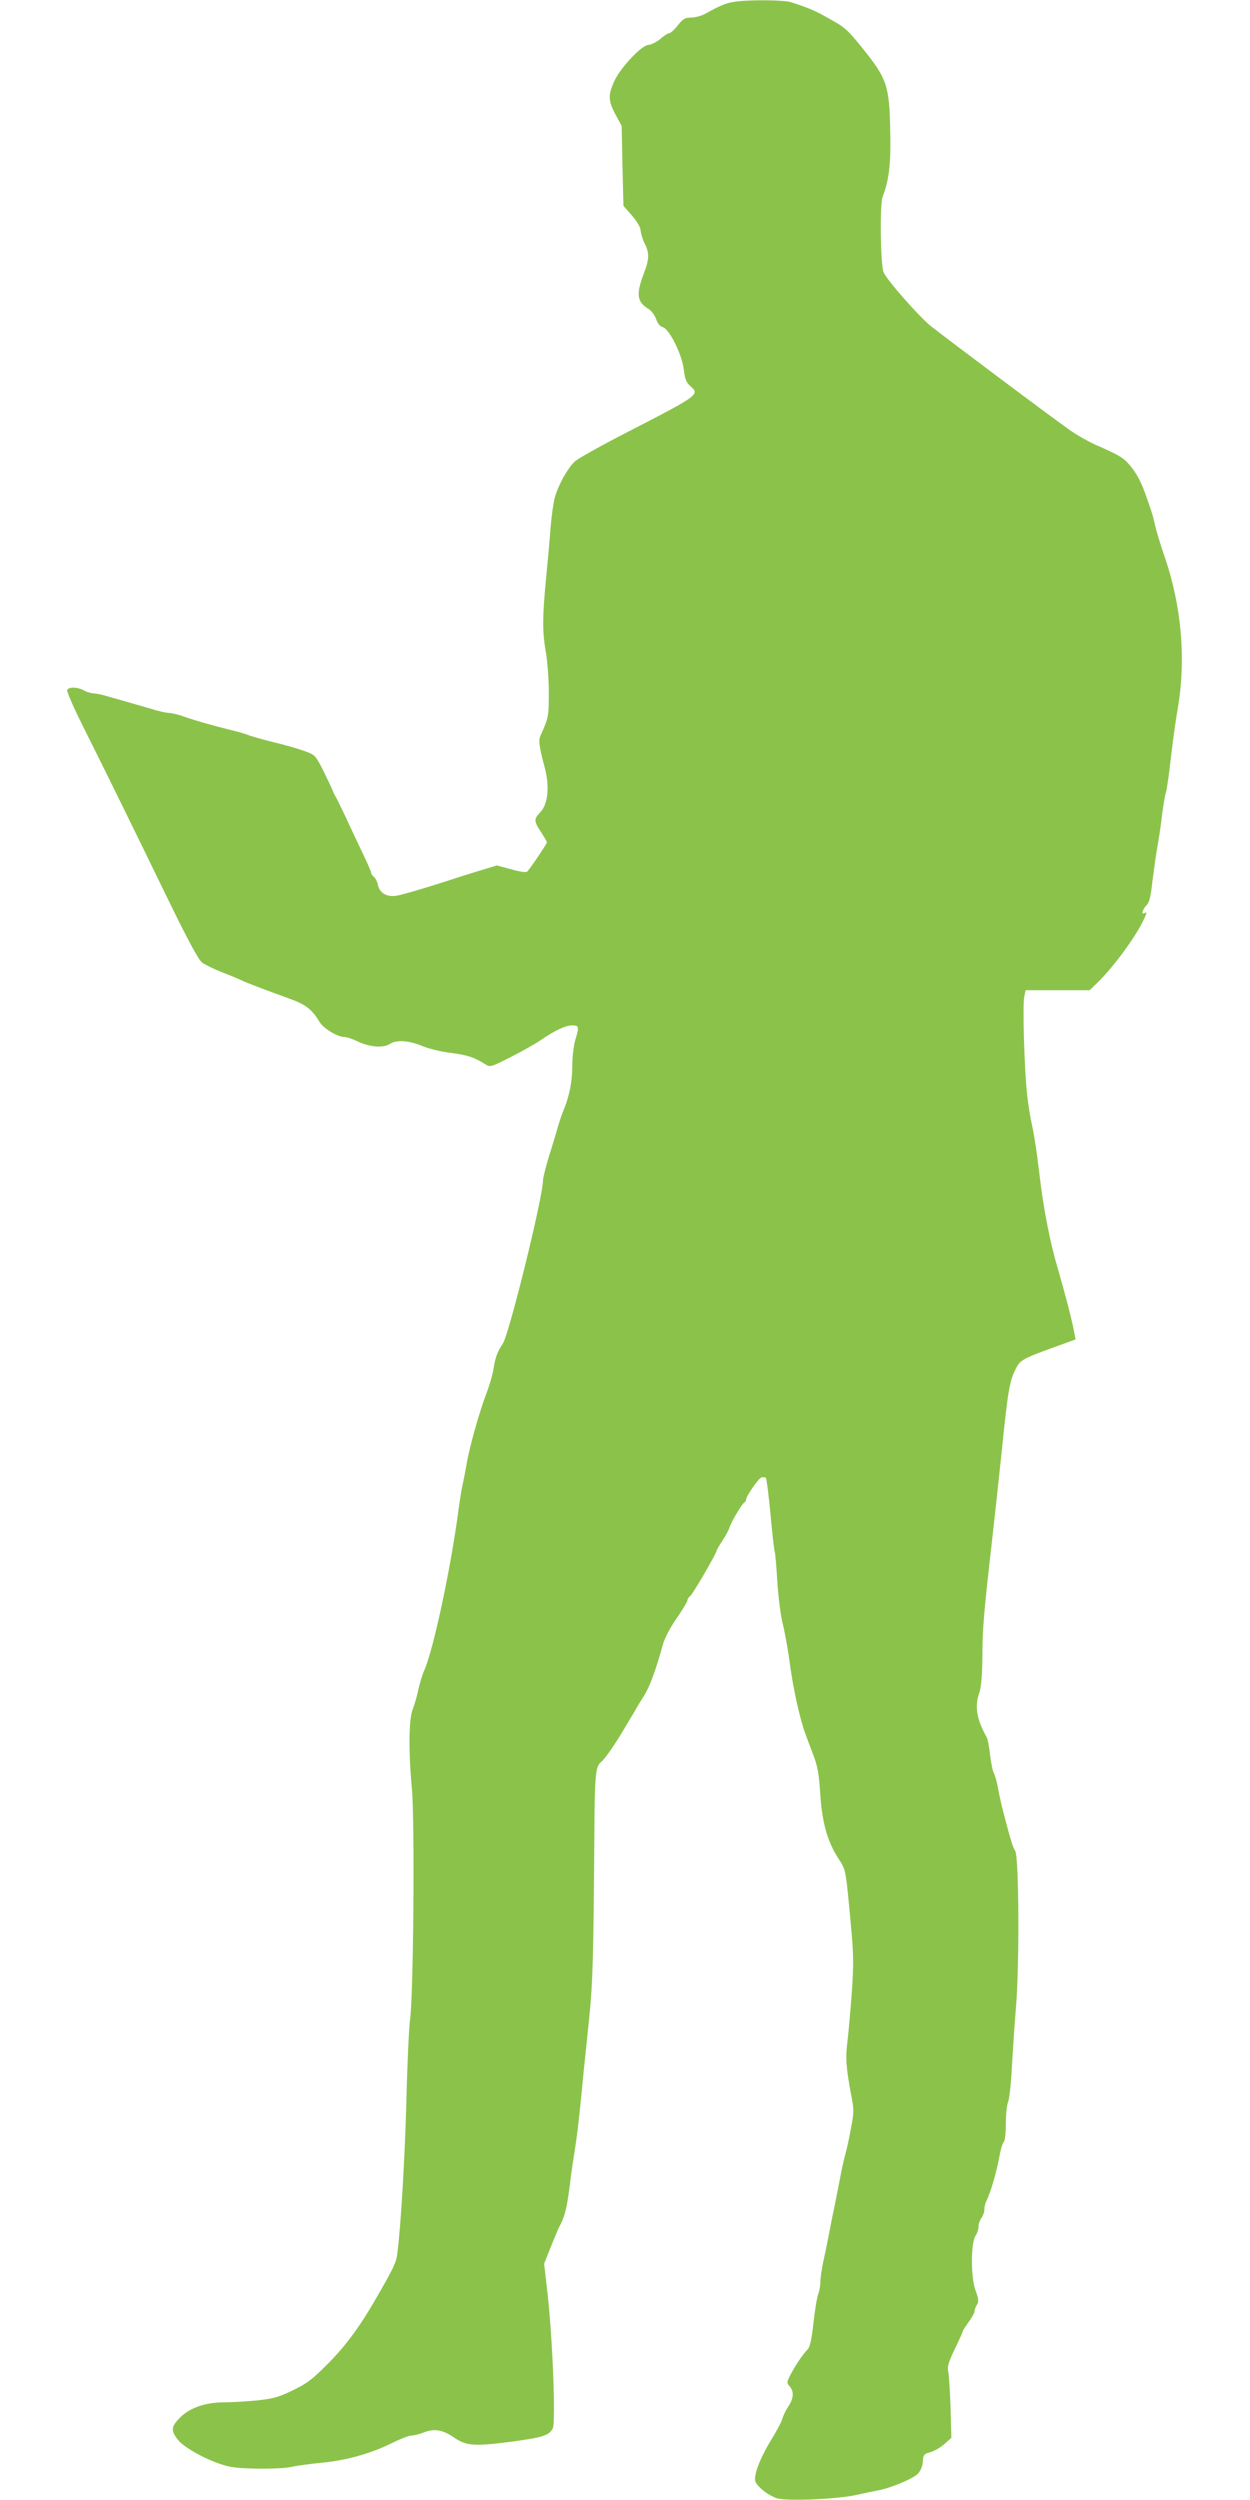 <?xml version="1.0" standalone="no"?>
<!DOCTYPE svg PUBLIC "-//W3C//DTD SVG 20010904//EN"
 "http://www.w3.org/TR/2001/REC-SVG-20010904/DTD/svg10.dtd">
<svg version="1.0" xmlns="http://www.w3.org/2000/svg"
 width="640pt" height="1280pt" viewBox="0 0 640 1280"
 preserveAspectRatio="xMidYMid meet">
<g transform="translate(0,1280) scale(0.1,-0.1)"
fill="#8bc34a" stroke="none">
<path d="M3755 12790 c-39 -6 -74 -21 -145 -61 -19 -10 -51 -19 -72 -19 -30 0
-41 -6 -68 -40 -17 -22 -37 -40 -44 -40 -6 0 -27 -13 -46 -30 -19 -16 -46 -29
-60 -30 -34 0 -146 -119 -176 -188 -31 -69 -30 -98 7 -168 l32 -59 4 -205 5
-204 44 -50 c26 -31 44 -61 44 -76 1 -14 9 -43 20 -65 26 -53 25 -80 -5 -159
-39 -104 -34 -142 27 -179 14 -9 31 -32 38 -52 7 -22 20 -37 33 -40 34 -9 99
-140 108 -217 6 -51 13 -67 35 -86 48 -42 40 -47 -325 -235 -129 -66 -248
-133 -266 -148 -37 -33 -88 -124 -105 -189 -7 -25 -16 -92 -21 -150 -4 -58
-15 -175 -23 -260 -19 -197 -20 -274 -1 -380 8 -47 15 -140 15 -207 0 -121 -2
-130 -43 -220 -11 -24 -6 -58 22 -163 26 -96 17 -188 -23 -229 -33 -34 -33
-46 4 -101 16 -25 30 -49 30 -53 0 -7 -79 -125 -101 -150 -4 -5 -40 0 -81 12
l-74 20 -79 -24 c-44 -13 -151 -47 -237 -75 -87 -27 -176 -53 -198 -56 -49 -8
-86 13 -95 55 -3 16 -13 35 -21 42 -8 6 -14 16 -14 22 0 5 -22 55 -49 111 -27
56 -65 137 -85 181 -21 44 -42 87 -47 95 -5 8 -12 22 -15 31 -3 8 -24 53 -47
100 -43 84 -43 84 -102 105 -33 12 -103 32 -155 44 -52 13 -108 29 -125 35
-16 7 -61 20 -100 29 -95 24 -170 45 -233 67 -30 11 -65 19 -78 19 -13 0 -54
9 -91 21 -38 11 -90 26 -118 34 -27 8 -73 21 -102 29 -28 9 -62 16 -75 16 -13
1 -34 7 -48 15 -32 18 -79 19 -86 2 -3 -8 36 -97 87 -198 144 -288 244 -493
442 -900 91 -186 143 -282 161 -297 15 -11 64 -35 108 -52 44 -17 87 -35 96
-40 17 -9 119 -48 252 -96 76 -28 109 -54 145 -115 21 -35 93 -79 131 -79 11
0 40 -10 65 -22 60 -29 131 -35 163 -14 36 23 97 20 169 -10 34 -14 100 -30
147 -35 83 -11 117 -22 173 -57 27 -17 28 -17 132 36 58 29 126 68 153 86 72
50 128 76 162 76 35 0 36 -7 15 -76 -8 -27 -15 -87 -15 -133 0 -79 -15 -154
-45 -226 -7 -16 -20 -55 -29 -85 -8 -30 -29 -99 -46 -153 -16 -53 -30 -108
-30 -121 0 -84 -173 -787 -206 -836 -29 -44 -39 -73 -48 -133 -4 -26 -20 -80
-35 -120 -35 -90 -86 -271 -101 -357 -6 -36 -16 -87 -22 -114 -6 -27 -14 -79
-19 -115 -37 -290 -128 -722 -176 -831 -11 -25 -25 -72 -32 -105 -7 -33 -20
-77 -28 -97 -20 -49 -22 -213 -4 -408 15 -169 8 -1066 -10 -1185 -5 -38 -14
-221 -18 -405 -8 -295 -29 -657 -47 -790 -6 -44 -17 -69 -104 -220 -86 -150
-157 -247 -250 -341 -80 -81 -109 -103 -180 -137 -71 -35 -101 -43 -182 -52
-54 -5 -131 -10 -172 -10 -92 0 -171 -27 -220 -74 -51 -50 -53 -69 -15 -118
39 -48 181 -121 269 -138 67 -13 262 -13 315 0 22 5 91 15 154 21 127 12 254
48 365 104 39 19 80 35 93 35 12 0 41 7 63 16 53 21 97 14 156 -27 62 -42 103
-45 289 -21 163 22 196 32 215 68 16 29 0 451 -26 687 l-18 157 33 83 c18 45
37 90 42 101 33 60 43 102 63 271 4 28 13 91 21 140 13 83 25 193 45 405 5 47
17 164 27 260 18 176 22 320 26 925 2 325 6 361 36 385 19 15 75 96 122 177
30 50 62 104 71 120 10 15 22 35 27 43 30 50 59 130 95 260 9 33 38 88 71 135
30 44 55 85 55 92 0 6 6 16 13 20 12 7 137 222 137 236 0 3 13 25 29 49 16 24
32 54 36 67 9 30 66 125 77 129 4 2 8 8 8 14 0 17 62 107 78 113 8 3 19 2 23
-2 4 -4 15 -89 24 -188 9 -98 19 -183 21 -187 3 -5 9 -75 14 -156 5 -83 18
-180 29 -222 10 -41 27 -134 36 -205 17 -124 49 -269 76 -345 7 -19 25 -69 41
-110 24 -62 31 -98 38 -210 10 -148 38 -244 98 -334 33 -50 33 -55 58 -326 15
-160 15 -208 5 -355 -7 -93 -17 -205 -22 -247 -11 -83 -7 -135 18 -269 16 -81
16 -93 -1 -180 -9 -52 -22 -108 -27 -125 -5 -18 -14 -56 -20 -85 -12 -62 -23
-121 -39 -199 -7 -30 -18 -89 -26 -130 -8 -41 -21 -106 -30 -145 -8 -38 -14
-84 -14 -102 0 -17 -5 -44 -11 -60 -6 -15 -17 -81 -24 -146 -9 -82 -18 -124
-29 -135 -25 -25 -63 -82 -88 -129 -20 -40 -21 -43 -5 -61 23 -26 21 -61 -6
-102 -13 -19 -27 -48 -31 -63 -4 -16 -30 -65 -58 -110 -60 -98 -93 -188 -79
-216 16 -30 67 -68 108 -82 49 -16 312 -5 408 17 39 9 88 19 110 23 66 12 180
60 205 86 14 15 24 39 25 62 2 35 6 39 39 48 21 6 53 25 72 42 l35 31 -4 154
c-3 84 -8 167 -12 185 -6 25 1 48 34 117 23 47 41 88 41 91 0 3 13 24 30 47
16 22 30 47 30 55 0 7 5 22 12 33 10 15 9 29 -7 72 -25 67 -25 245 0 281 8 12
15 33 15 47 0 14 7 34 15 44 8 11 15 30 15 43 0 13 4 31 9 41 24 48 54 152 71
246 5 27 14 54 20 60 5 5 10 47 10 92 0 46 5 95 11 111 7 15 16 98 20 183 5
85 14 223 21 305 18 211 15 768 -4 798 -13 20 -28 70 -68 227 -6 25 -16 69
-21 99 -5 29 -15 63 -21 74 -6 11 -14 53 -19 93 -4 40 -12 81 -18 91 -51 91
-62 157 -36 229 9 27 14 88 15 185 0 140 8 229 49 589 11 96 34 308 51 470 31
304 39 349 71 412 22 44 36 52 190 108 l116 42 -8 42 c-10 56 -50 208 -83 321
-41 138 -75 313 -96 499 -11 93 -27 197 -35 230 -8 34 -20 106 -26 161 -14
124 -24 453 -15 500 l7 35 164 0 164 0 34 33 c79 75 188 221 236 314 23 47 26
57 11 48 -18 -11 -11 18 10 40 15 15 22 45 30 120 7 55 18 136 26 180 8 44 19
118 24 165 6 47 15 99 20 115 5 17 16 95 25 175 9 80 25 196 36 258 42 250 18
522 -68 771 -20 58 -42 131 -49 161 -11 52 -18 72 -51 165 -25 67 -45 103 -80
145 -33 38 -55 51 -177 104 -32 15 -86 45 -120 68 -64 43 -651 483 -722 540
-61 50 -224 235 -240 274 -16 38 -20 347 -5 386 33 86 43 169 39 339 -4 229
-17 266 -137 416 -78 97 -94 113 -171 155 -79 45 -111 58 -201 87 -38 12 -229
13 -294 1z"/>
</g>
</svg>
